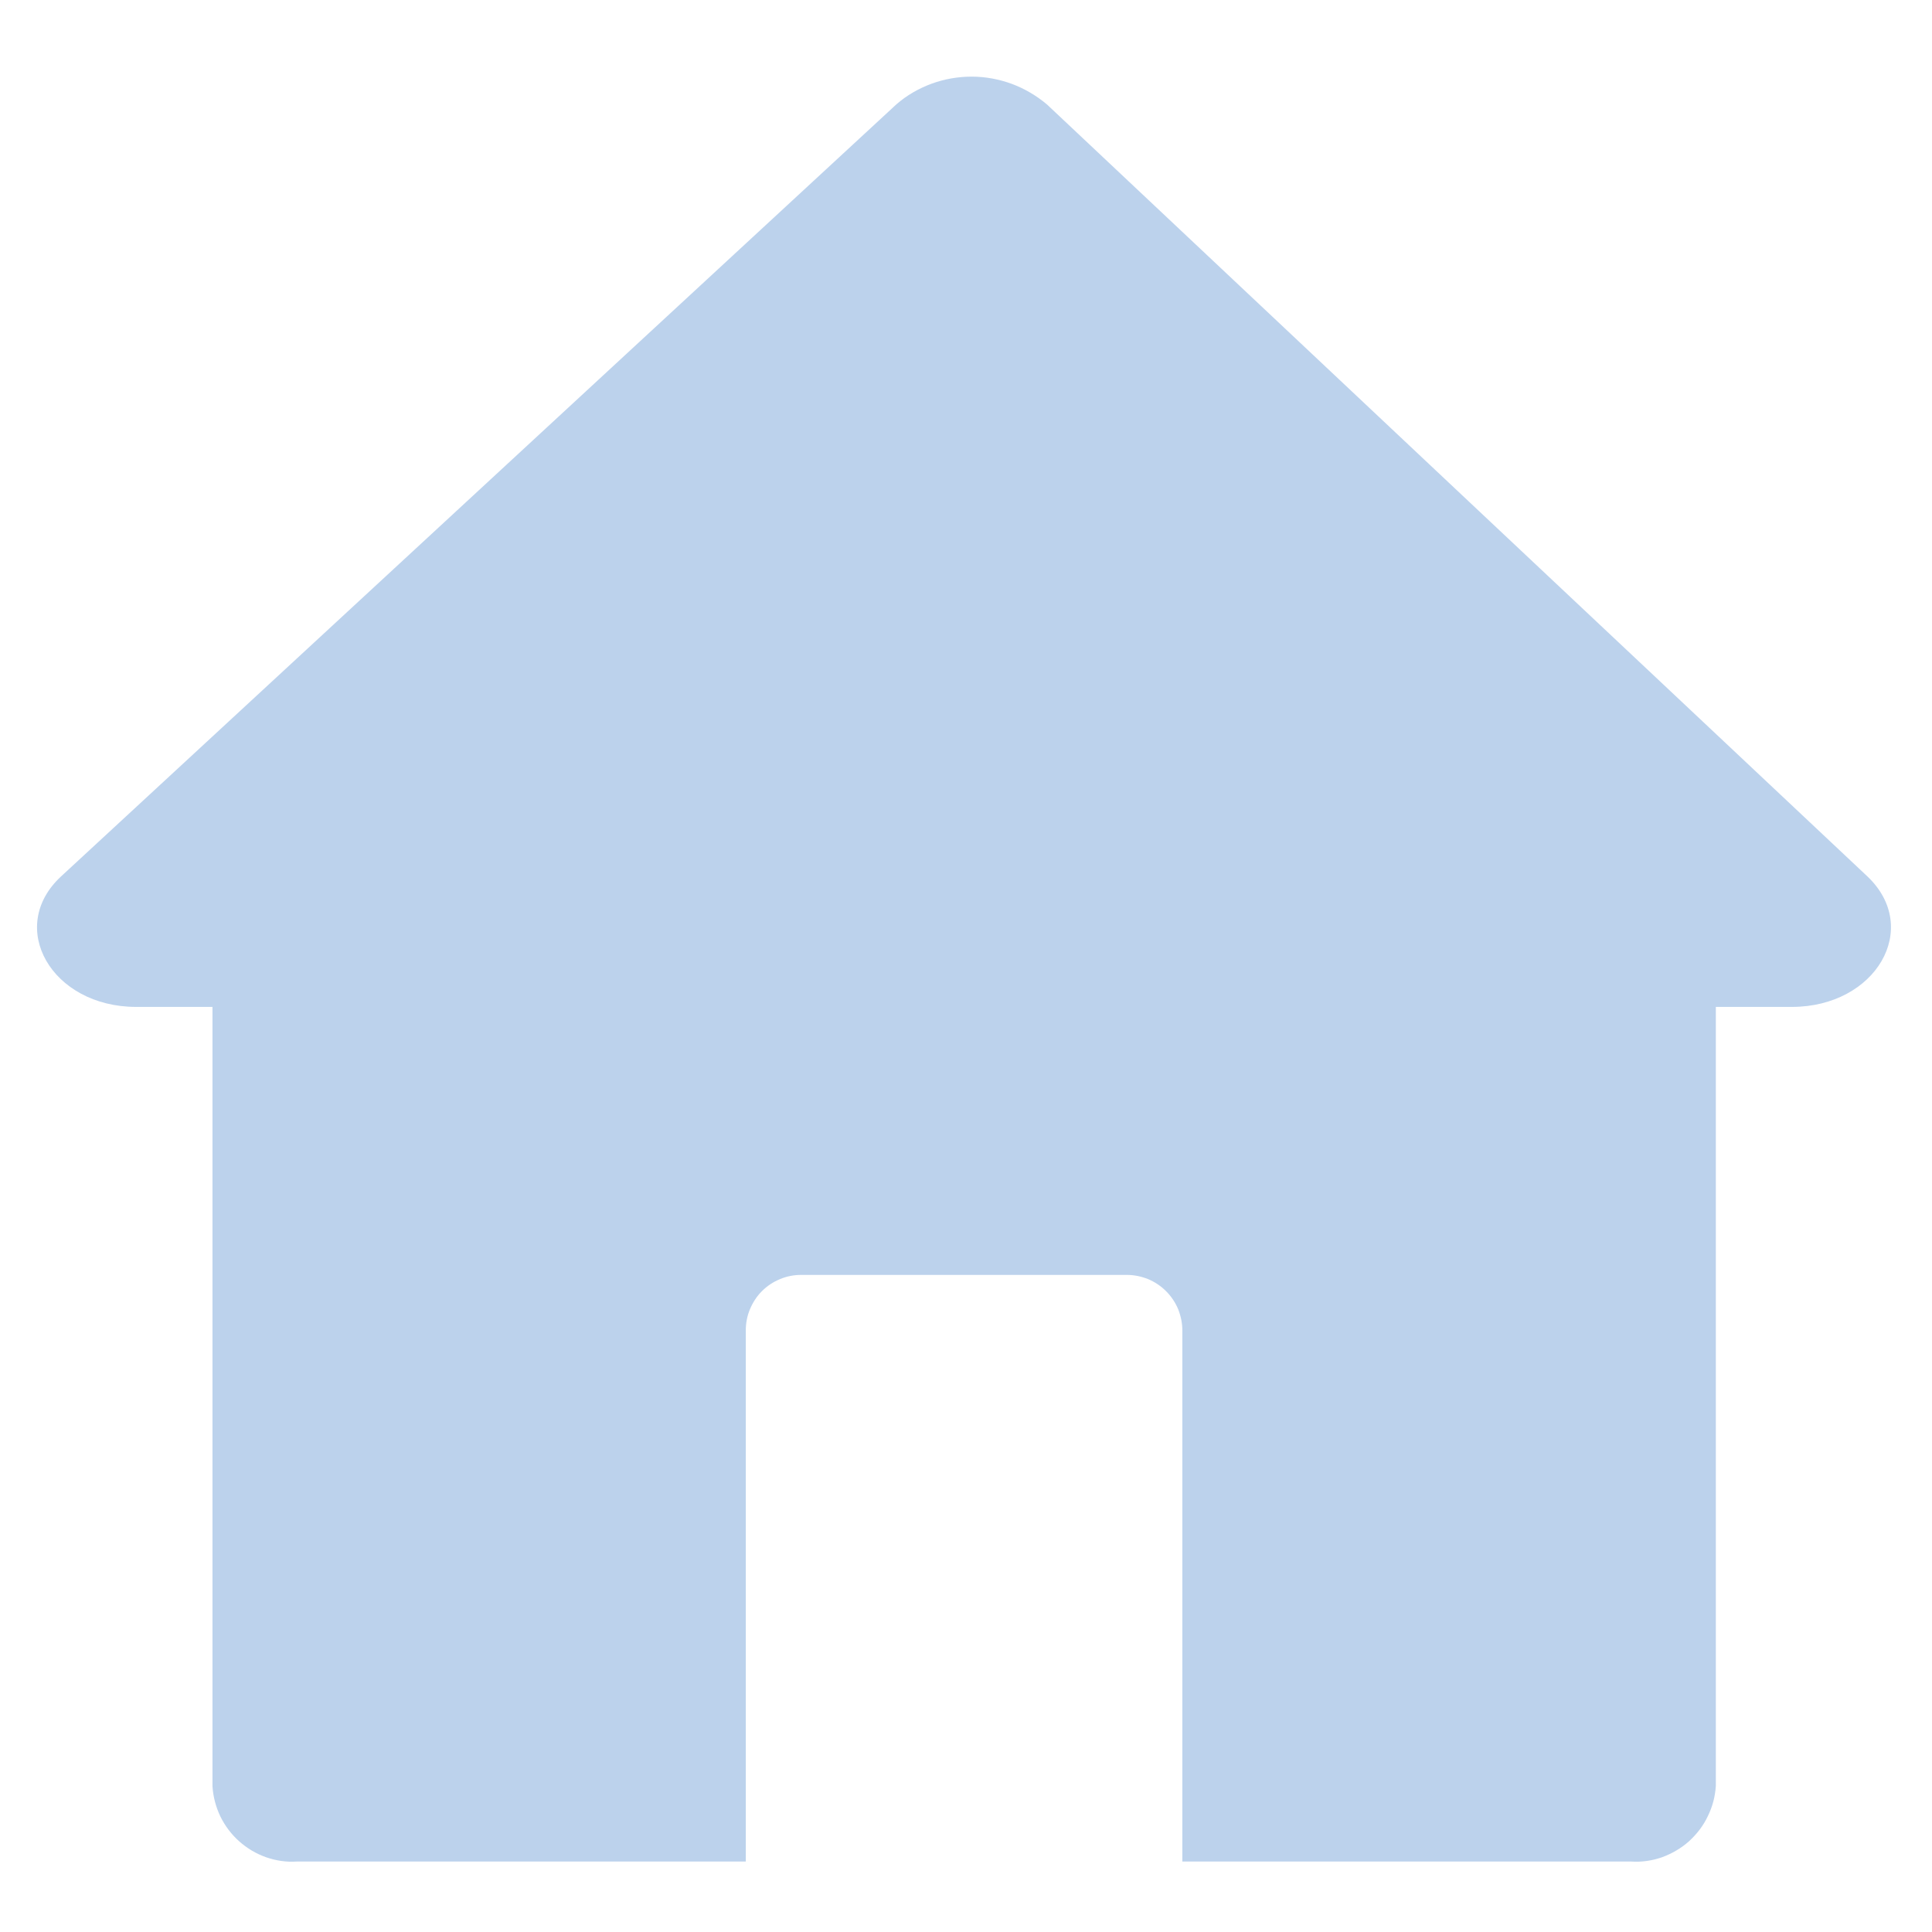 <svg xmlns="http://www.w3.org/2000/svg" xmlns:xlink="http://www.w3.org/1999/xlink" width="60" zoomAndPan="magnify" viewBox="0 0 45 45" height="60" preserveAspectRatio="xMidYMid meet" version="1.2"><defs><clipPath id="2fdd168442"><path d="M 0 1.555 L 45 1.555 L 45 43.555 L 0 43.555 Z M 0 1.555"></path></clipPath></defs><g id="befdd7972f"><g clip-rule="nonzero" clip-path="url(#2fdd168442)"><path style="stroke:none;fill-rule:nonzero;fill:#bcd2ec;fill-opacity:1;" d="M 41.734 23.453 L 39.965 23.453 L 39.965 41.598 C 39.949 41.848 39.887 42.082 39.777 42.305 C 39.672 42.527 39.523 42.719 39.34 42.887 C 39.156 43.051 38.945 43.172 38.715 43.258 C 38.48 43.34 38.238 43.375 37.992 43.359 L 27.539 43.359 L 27.539 30.988 C 27.539 30.816 27.504 30.652 27.441 30.492 C 27.375 30.336 27.281 30.195 27.16 30.074 C 27.039 29.953 26.898 29.859 26.742 29.793 C 26.582 29.73 26.418 29.695 26.246 29.695 L 18.66 29.695 C 18.492 29.695 18.324 29.727 18.168 29.793 C 18.008 29.859 17.867 29.953 17.746 30.074 C 17.625 30.195 17.535 30.336 17.469 30.492 C 17.402 30.652 17.371 30.816 17.371 30.988 L 17.371 43.359 L 6.914 43.359 C 6.668 43.375 6.43 43.34 6.195 43.258 C 5.965 43.176 5.754 43.051 5.57 42.887 C 5.387 42.723 5.242 42.531 5.133 42.309 C 5.027 42.086 4.965 41.852 4.949 41.605 L 4.949 23.453 L 3.172 23.453 C 1.203 23.453 0.137 21.598 1.426 20.41 L 20.879 2.43 C 21.121 2.219 21.395 2.062 21.699 1.949 C 22 1.84 22.312 1.785 22.633 1.785 C 22.953 1.785 23.266 1.844 23.566 1.953 C 23.867 2.066 24.141 2.227 24.387 2.434 C 30.754 8.43 37.125 14.422 43.496 20.414 C 44.762 21.617 43.695 23.453 41.734 23.453 Z M 41.734 23.453"></path></g></g></svg>